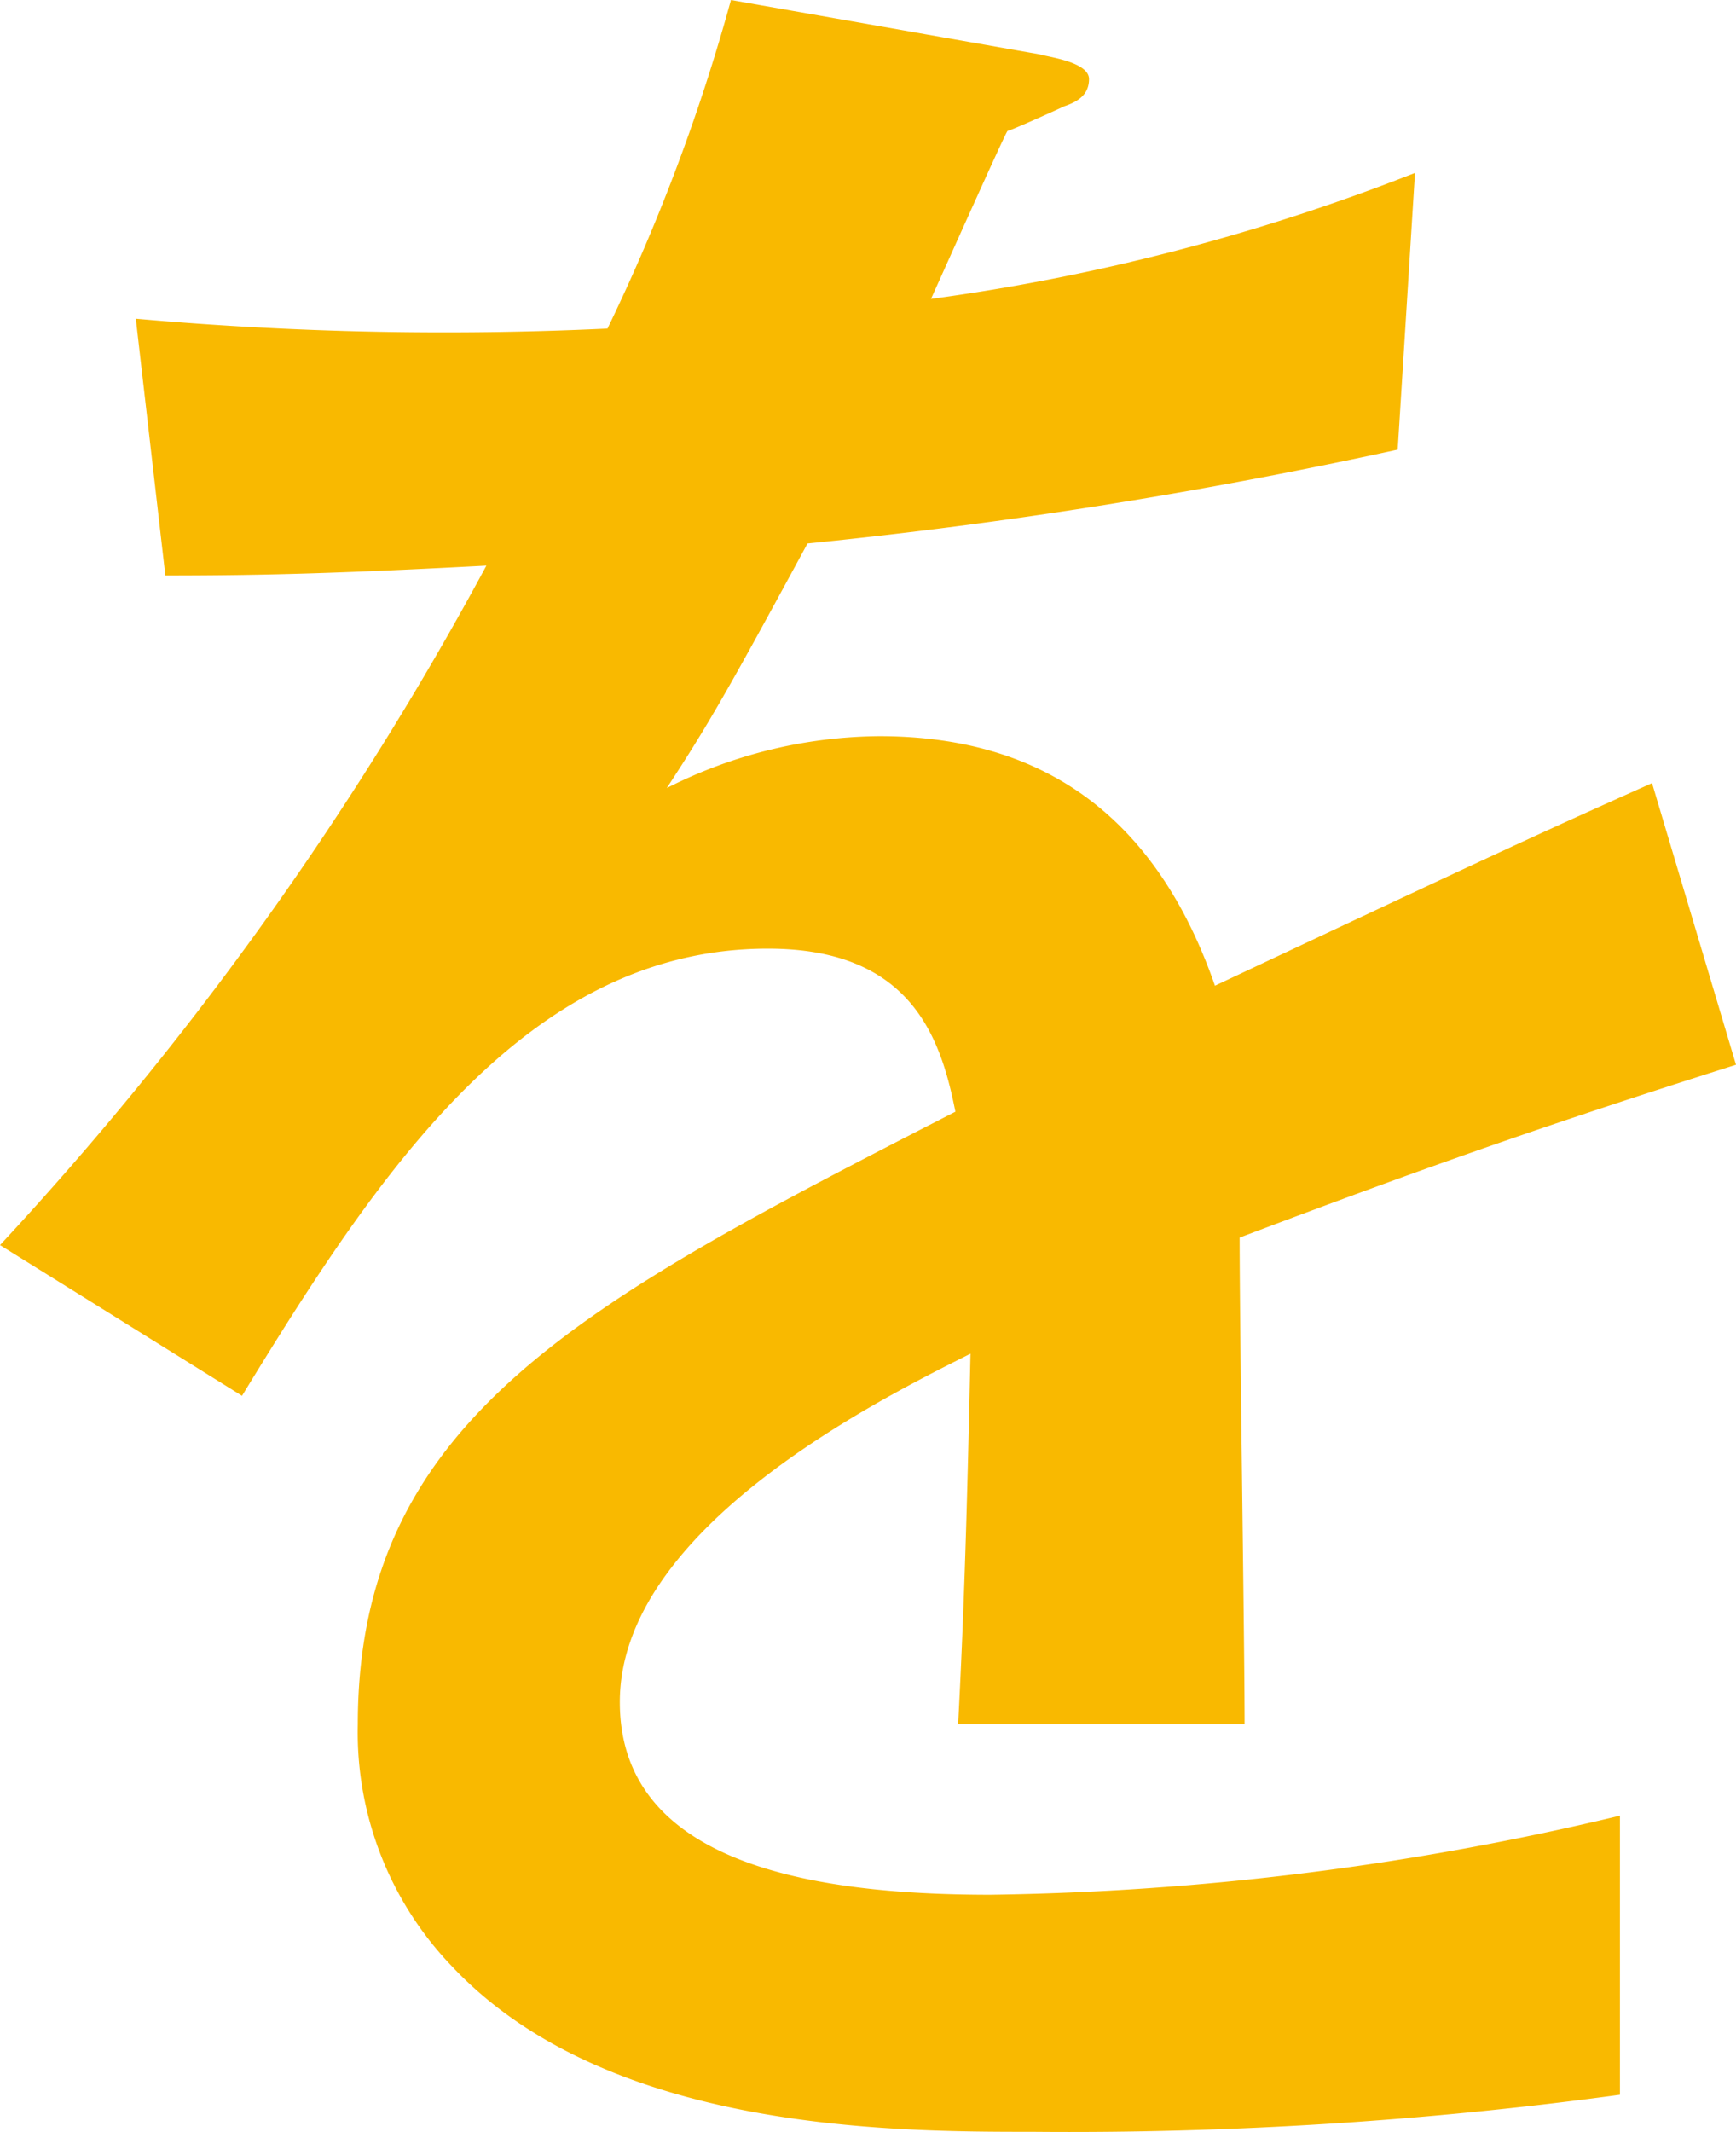 <svg xmlns="http://www.w3.org/2000/svg" width="37.962" height="46.602" viewBox="0 0 37.962 46.602">
  <path id="k4" d="M45.846-21.006,44.01-27.162c-2.538,1.134-3.24,1.458-9.558,4.428-1.242-3.564-3.618-5.454-7.344-5.454a10.442,10.442,0,0,0-4.644,1.134c.918-1.4,1.35-2.16,3.078-5.346a113.668,113.668,0,0,0,12.906-2.052l.378-6.048a45.6,45.6,0,0,1-10.584,2.754c.27-.594,1.62-3.618,1.674-3.672.054,0,1.134-.486,1.242-.54.324-.108.54-.27.54-.594,0-.378-.918-.486-1.08-.54l-6.75-1.188a41.875,41.875,0,0,1-2.7,7.182,75.952,75.952,0,0,1-10.314-.216L11.5-31.7c2.268,0,3.942-.054,7.02-.216A71.8,71.8,0,0,1,7.884-17.064l5.292,3.294c2.97-4.86,6.21-9.774,11.5-9.774,3.132,0,3.78,1.944,4.1,3.564-8.1,4.158-13.068,6.7-13.068,13.392A7.382,7.382,0,0,0,17.766-1.3c3.4,3.618,9.666,3.618,12.69,3.618a89.369,89.369,0,0,0,12.852-.81v-6.1a62.435,62.435,0,0,1-13.77,1.728c-3.942,0-8.1-.7-8.1-4.212,0-3.78,5.616-6.588,7.668-7.614-.054,2.376-.108,5.022-.27,8.1H35.1c0-1.836-.108-8.532-.108-10.638C38.988-18.738,41.58-19.656,45.846-21.006Z" transform="translate(-7.884 44.28)" fill="#f9b900"/>
</svg>
